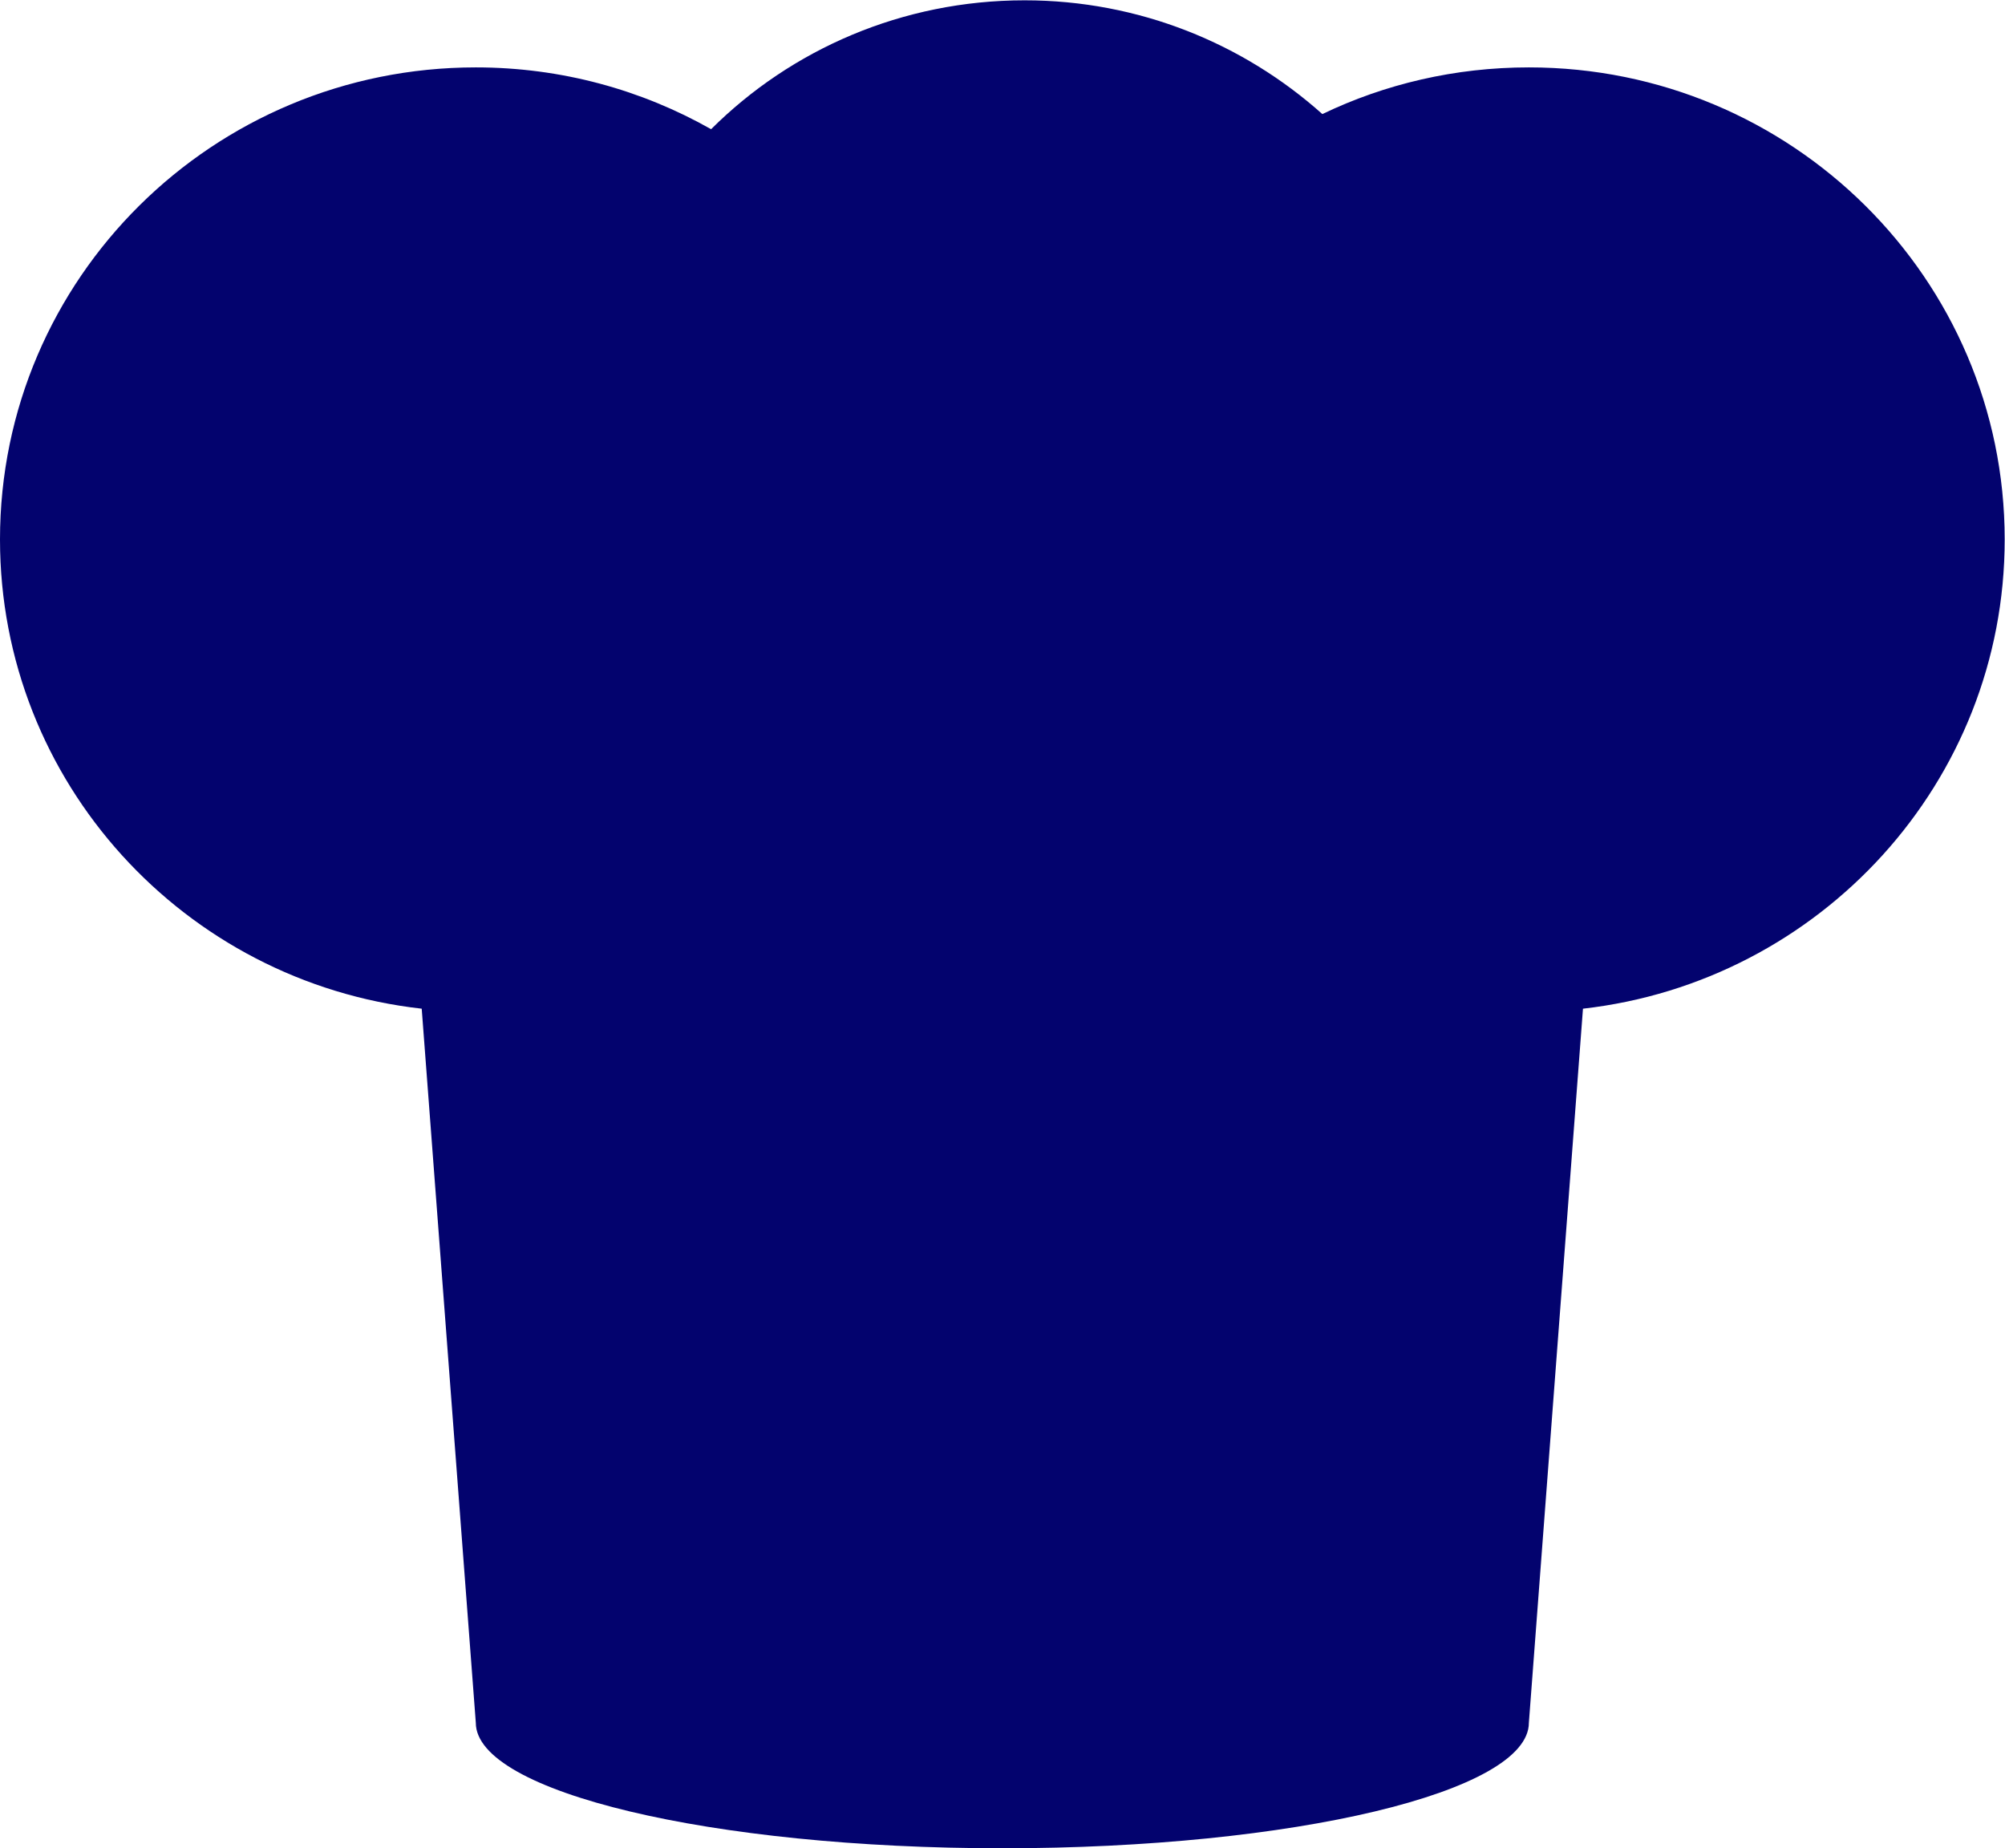 <svg width="115" height="106" viewBox="0 0 115 106" fill="none" xmlns="http://www.w3.org/2000/svg">
<path d="M0 30.936C0 15.973 12.218 3.865 27.291 3.865C32.203 3.865 36.814 5.159 40.786 7.41C45.379 2.836 51.746 0.018 58.768 0.018C65.329 0.018 71.323 2.5 75.845 6.542C79.427 4.822 83.453 3.865 87.691 3.865C102.764 3.865 114.982 15.991 114.982 30.936C114.982 44.853 104.396 56.306 90.794 57.849L87.691 98.802C87.691 102.773 74.178 106 57.491 106C40.804 106 27.291 102.773 27.291 98.802L24.188 57.849C10.569 56.324 0 44.853 0 30.936Z" fill="#03036E"/>
</svg>
